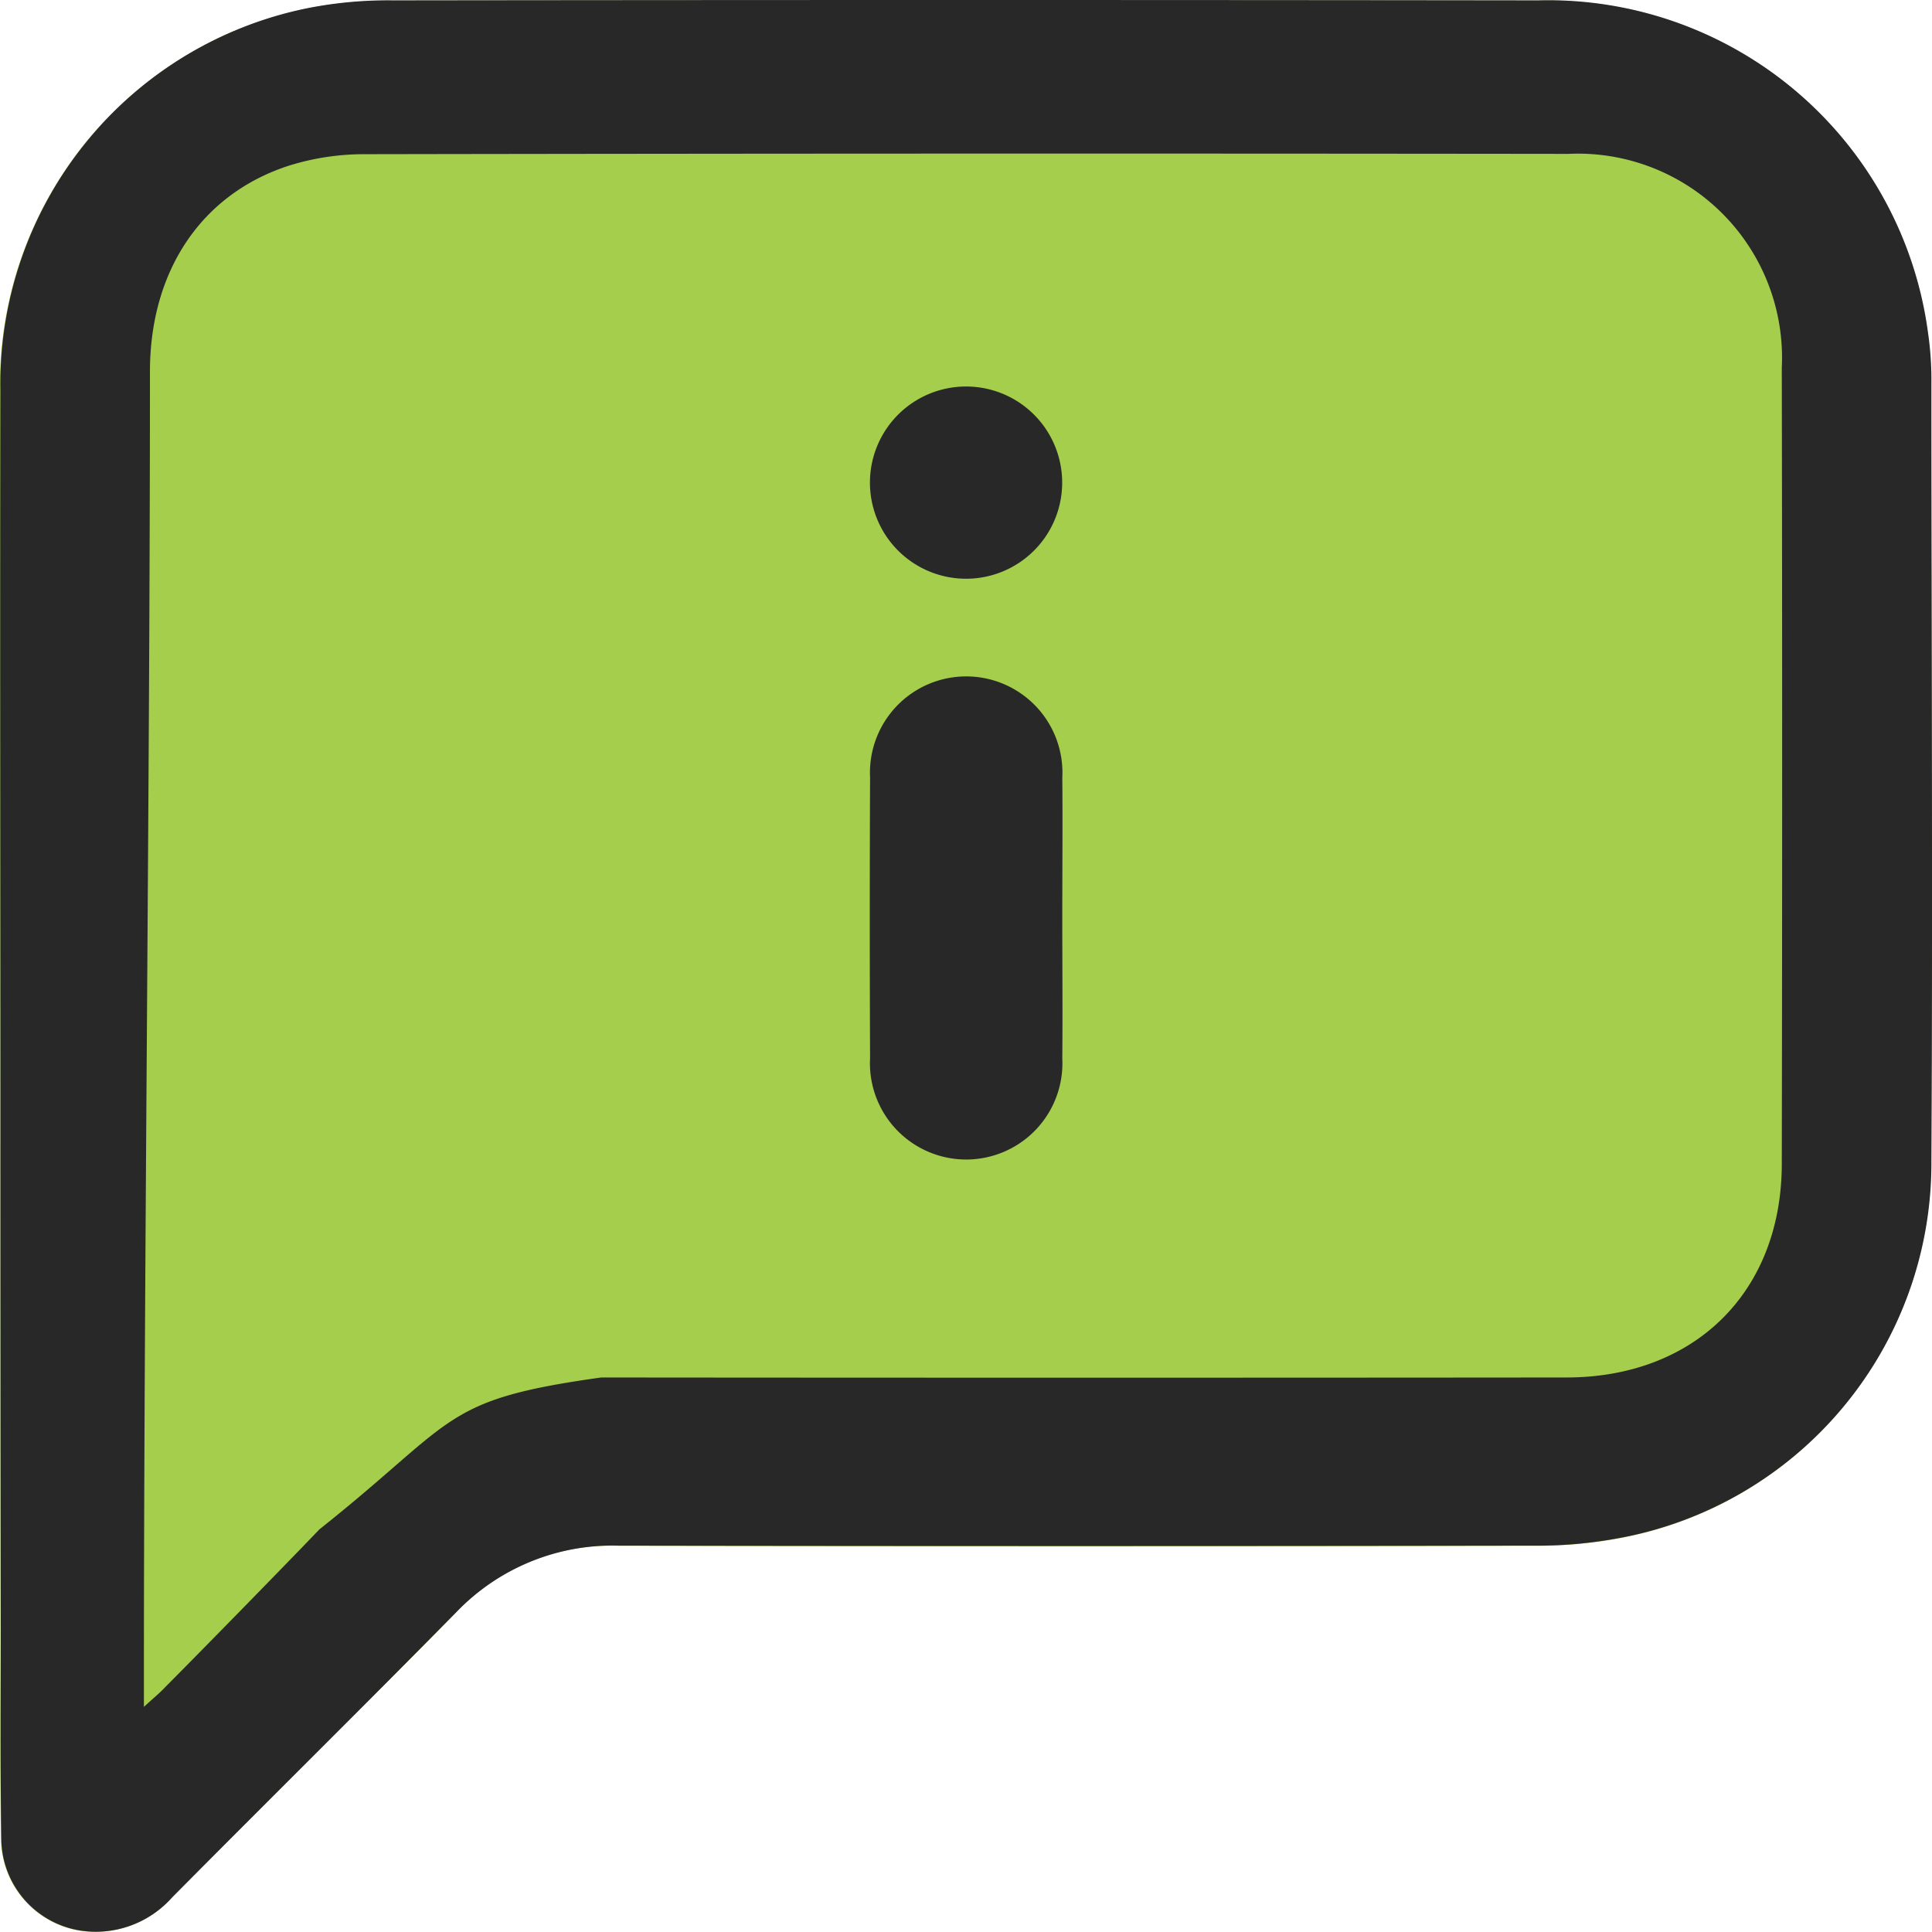 <svg xmlns="http://www.w3.org/2000/svg" width="80.002" height="80" viewBox="0 0 80.002 80">
  <g id="ico03" transform="translate(0.041 0.03)">
    <path id="Path_8200" data-name="Path 8200" d="M589.587,297.194v22.04c0,2.908-.025,5.813.023,8.721a3.88,3.88,0,0,0,3.271,3.787,4.233,4.233,0,0,0,3.8-1.37c3.92-3.945,7.882-7.852,11.771-11.814a8.872,8.872,0,0,1,6.71-2.755q18.932.053,37.867,0a18.368,18.368,0,0,0,3.539-.3,15.78,15.78,0,0,0,12.959-15.6c.07-10.75.02-21.5,0-32.251a13.365,13.365,0,0,0-.138-2.054,15.851,15.851,0,0,0-16.137-13.775q-23.718-.028-47.432,0a17.2,17.2,0,0,0-3.534.323,15.871,15.871,0,0,0-12.718,15.809Q589.566,282.571,589.587,297.194Z" transform="translate(-589.61 -251.824)" fill="#a4ce4c"/>
    <path id="Path_8201" data-name="Path 8201" d="M589.613,297.13c0-9.75-.02-19.5,0-29.253a15.871,15.871,0,0,1,12.718-15.809,17.2,17.2,0,0,1,3.534-.323q23.718-.03,47.432,0a15.871,15.871,0,0,1,16.137,13.775,13.365,13.365,0,0,1,.138,2.054c0,10.75.058,21.5,0,32.251a15.781,15.781,0,0,1-12.959,15.6,18.362,18.362,0,0,1-3.544.308q-18.932.03-37.867,0a8.964,8.964,0,0,0-6.71,2.755c-3.9,3.962-7.864,7.869-11.771,11.814a4.228,4.228,0,0,1-3.8,1.37,3.88,3.88,0,0,1-3.271-3.787c-.048-2.908-.023-5.813-.023-8.721Q589.611,308.15,589.613,297.13Zm7.97,20.893c.388-.358.616-.551.827-.751,1.46-1.458,2.938-2.9,4.37-4.38a16.59,16.59,0,0,1,12.523-5.174q18.935.045,37.874,0c5.039,0,8.433-3.371,8.44-8.39q.025-15.609,0-31.222a8.005,8.005,0,0,0-8.373-8.39q-23.623-.023-47.249.013a9.827,9.827,0,0,0-2.94.448c-3.451,1.112-5.465,4.135-5.465,8.082v48.759Z" transform="translate(-589.636 -251.76)" fill="#282828"/>
    <path id="Path_8202" data-name="Path 8202" d="M613.36,341.44v-1.067c0-17.156.25-37.068.25-54.221,0-4.168,2.126-7.358,5.76-8.533a10.437,10.437,0,0,1,3.106-.473q24.935-.043,49.871-.013a8.45,8.45,0,0,1,8.836,8.854q.03,16.483,0,32.958c0,5.3-3.592,8.851-8.911,8.856q-19.991.018-39.975,0c-6.665.929-5.956,1.753-11.666,6.286-1.5,1.565-4.869,5.009-6.409,6.557C614.021,340.859,613.771,341.064,613.36,341.44Zm38.252-32.617c0-2.046.018-4.092,0-6.136a4.206,4.206,0,1,0-8.4-.013q-.03,6.136,0,12.272a4.207,4.207,0,1,0,8.4.015C651.63,312.906,651.612,310.867,651.612,308.823Zm0-18.965a2.959,2.959,0,1,1-.007.005Z" transform="translate(-607.442 -270.791)" fill="#a4ce4c"/>
    <path id="Path_8274" data-name="Path 8274" d="M741.342,373.556c0,1.939.018,3.877,0,5.813a3.985,3.985,0,1,1-7.959-.01q-.025-5.816,0-11.626a3.985,3.985,0,1,1,7.96.01C741.36,369.674,741.342,371.62,741.342,373.556Z" transform="translate(-697.395 -335.574)" fill="#282828"/>
    <path id="Path_8275" data-name="Path 8275" d="M741.361,319.669a3.98,3.98,0,1,1-3.937-4.04A3.98,3.98,0,0,1,741.361,319.669Z" transform="translate(-697.419 -299.654)" fill="#282828"/>
  </g>
</svg>
